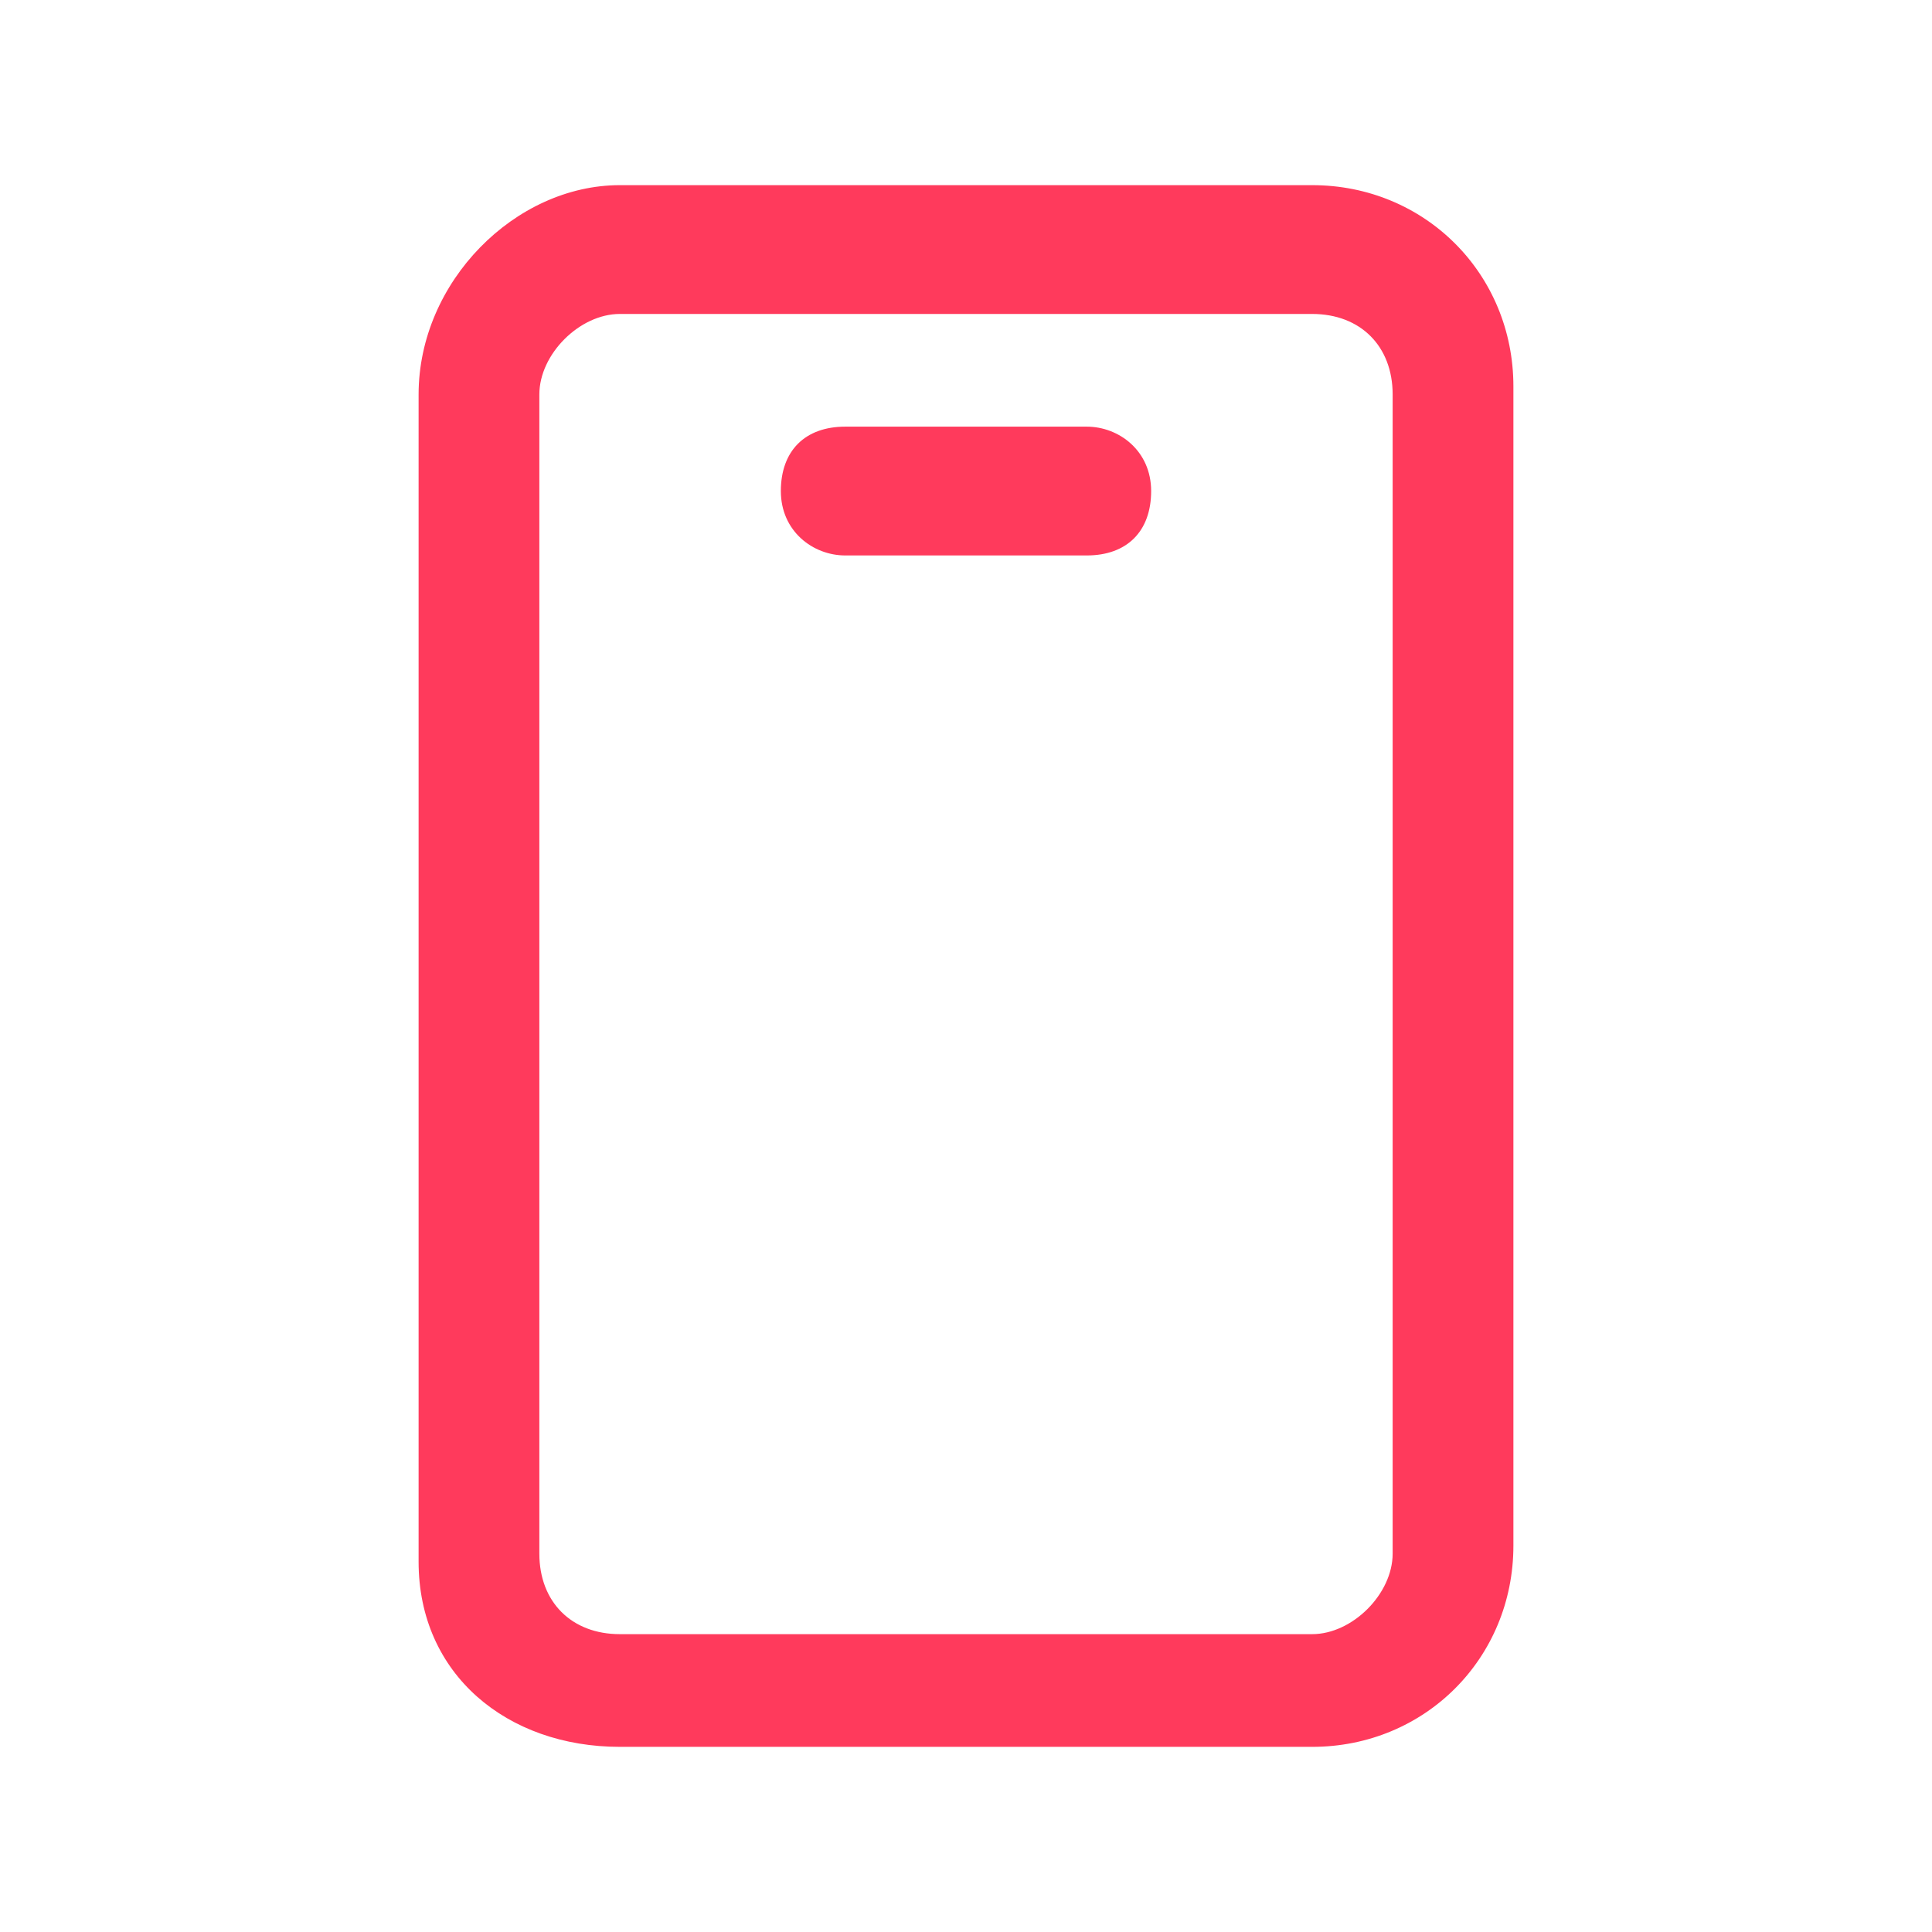 <?xml version="1.0" encoding="UTF-8"?>
<svg id="Layer_1" xmlns="http://www.w3.org/2000/svg" version="1.1" viewBox="0 0 24 24">
  <!-- Generator: Adobe Illustrator 29.3.1, SVG Export Plug-In . SVG Version: 2.1.0 Build 151)  -->
  <defs>
    <style>
      .st0 {
        fill: #ff3a5c;
      }
    </style>
  </defs>
  <path class="st0" d="M16.3,21.7H7.7c-1.4,0-2.5-.9-2.5-2.3V4.9c0-1.4,1.2-2.6,2.5-2.6h8.6c1.4,0,2.5,1.1,2.5,2.5v14.4c0,1.4-1.1,2.5-2.5,2.5h0ZM7.7,3.9c-.5,0-1,.5-1,1v14.4c0,.6.4,1,1,1h8.6c.5,0,1-.5,1-1V4.9c0-.6-.4-1-1-1H7.7ZM13.5,6.9h-3c-.4,0-.8-.3-.8-.8s.3-.8.8-.8h3c.4,0,.8.3.8.8s-.3.8-.8.8Z"/>
</svg>